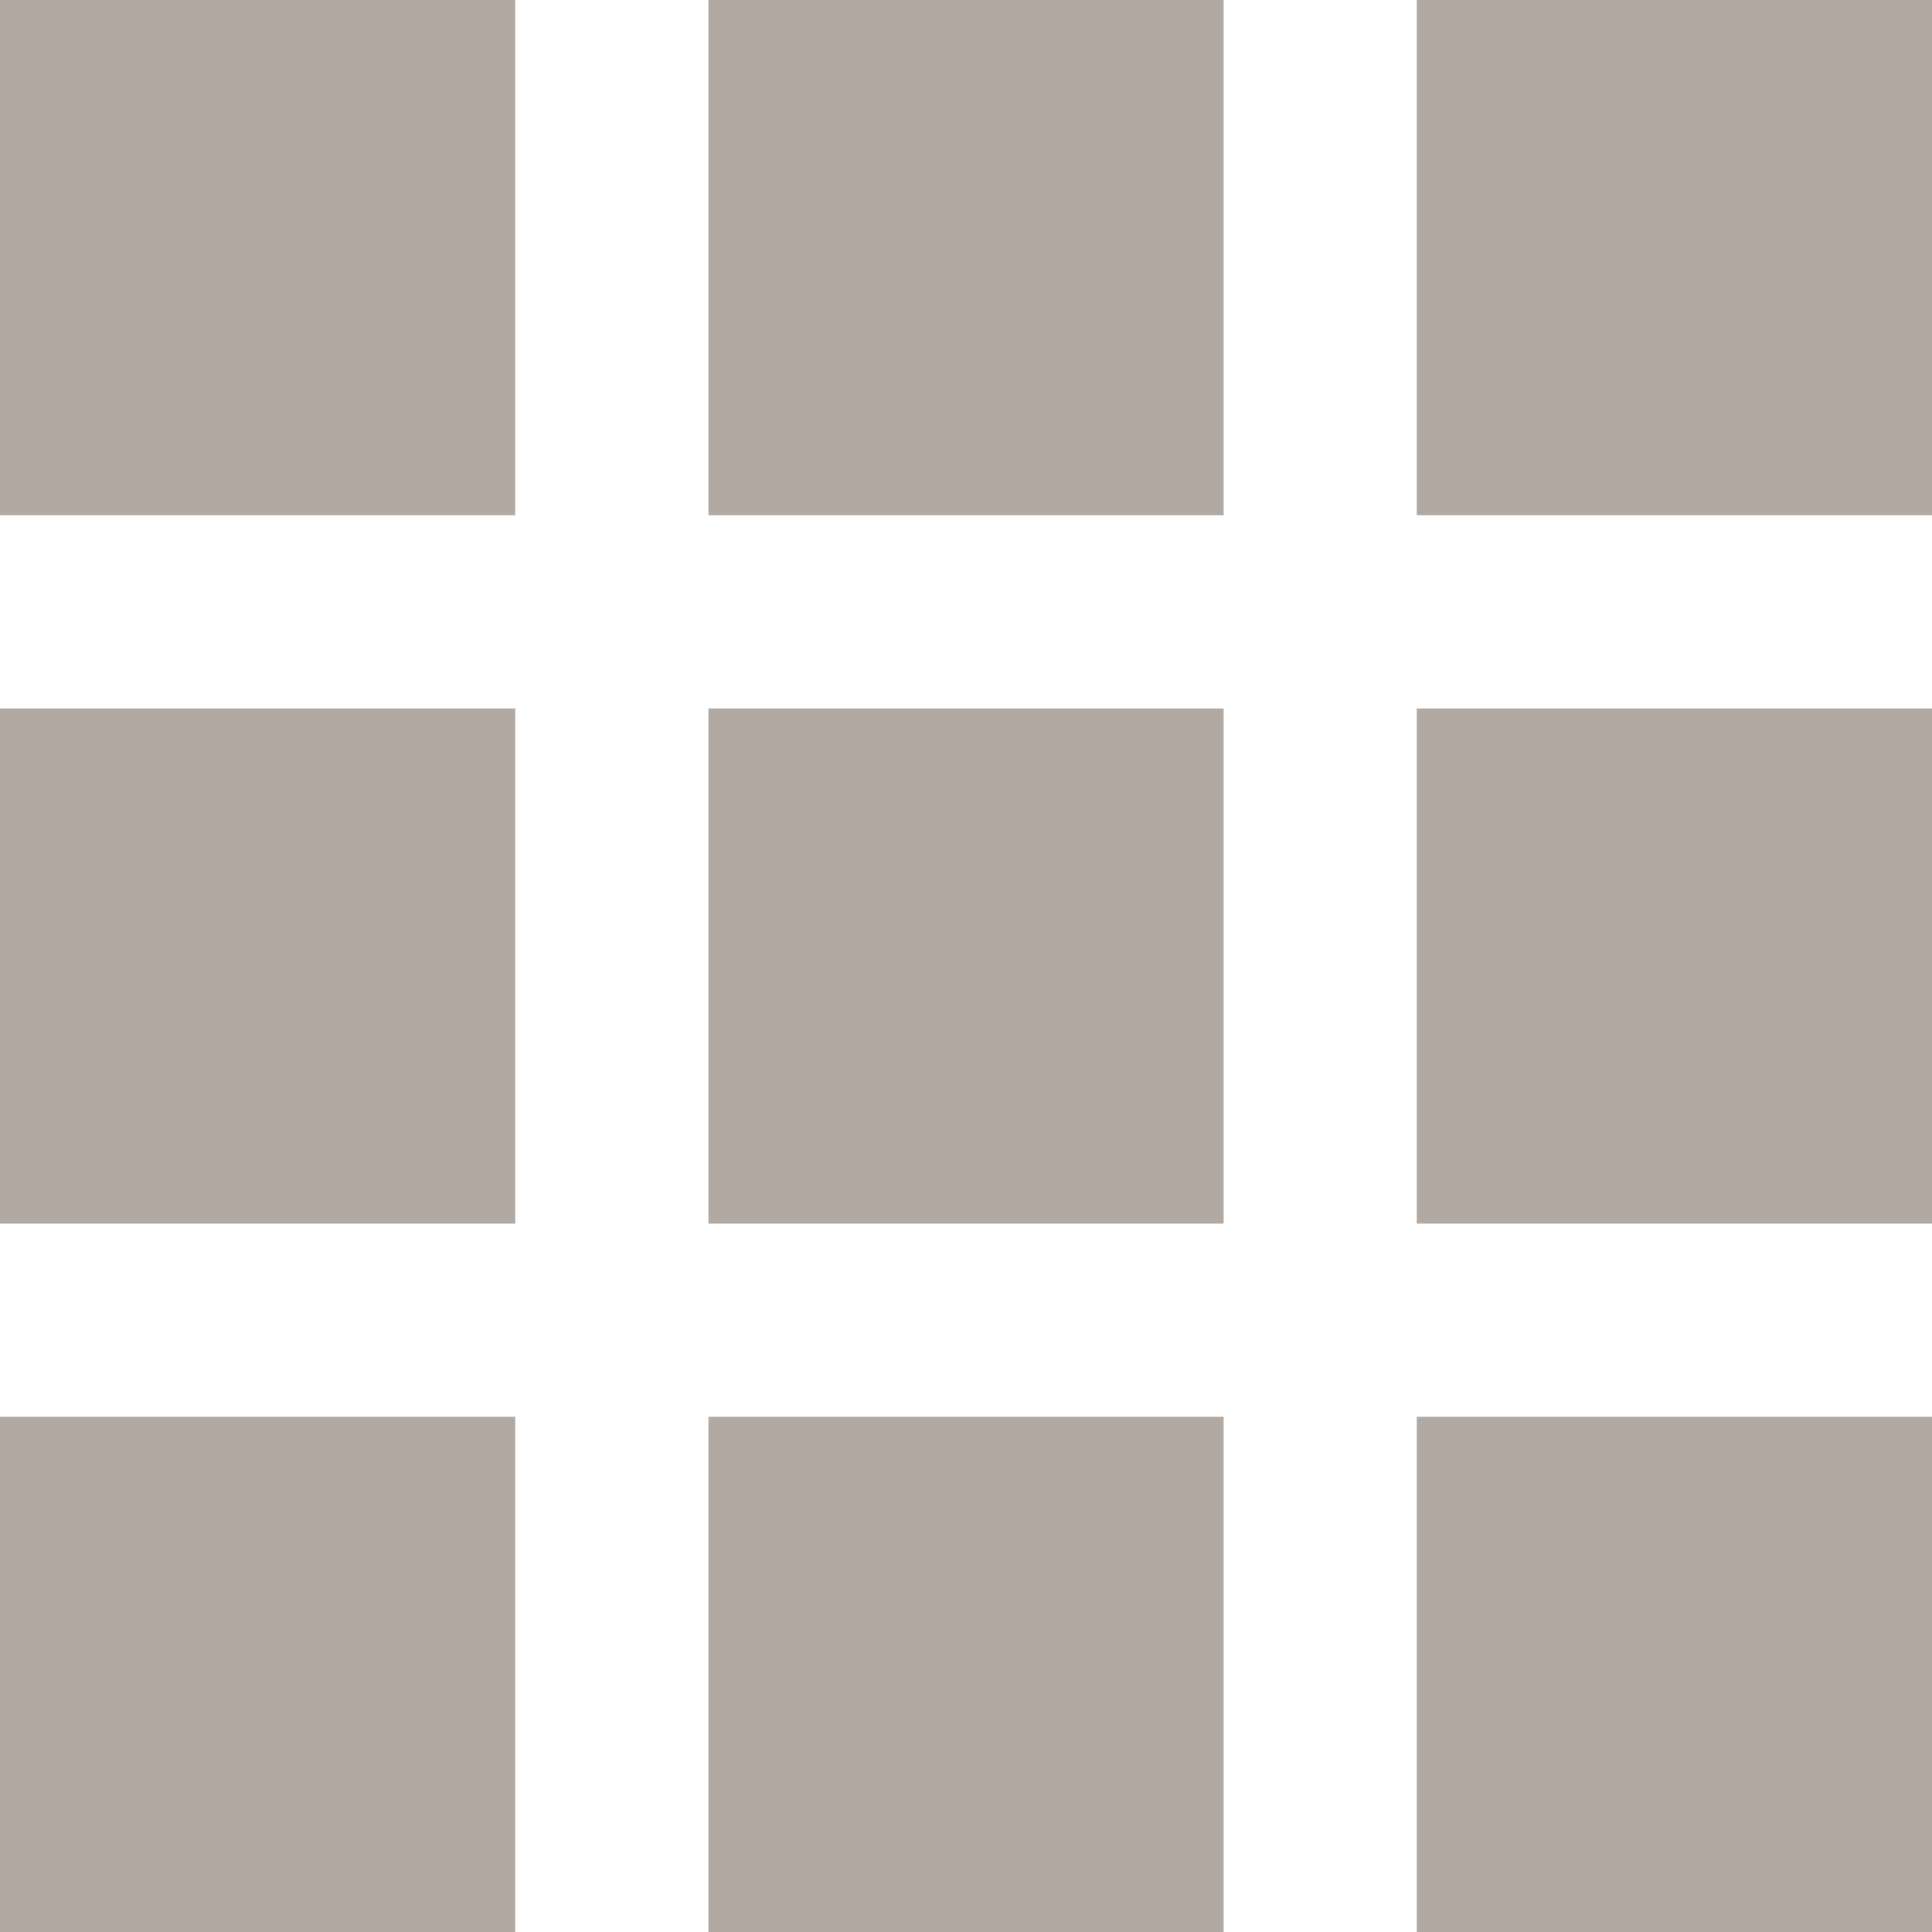 <?xml version="1.0" encoding="UTF-8"?>
<svg id="_レイヤー_1" data-name="レイヤー 1" xmlns="http://www.w3.org/2000/svg" width="40" height="40" version="1.1" viewBox="0 0 40 40">
  <defs>
    <style>
      .cls-1 {
        fill: #b1a9a2;
        stroke-width: 0px;
      }
    </style>
  </defs>
  <rect class="cls-1" width="10.667" height="10.667"/>
  <rect class="cls-1" x="14.667" width="10.667" height="10.667"/>
  <rect class="cls-1" x="29.333" width="10.667" height="10.667"/>
  <rect class="cls-1" y="14.667" width="10.667" height="10.667"/>
  <rect class="cls-1" x="14.667" y="14.667" width="10.667" height="10.667"/>
  <rect class="cls-1" x="29.333" y="14.667" width="10.667" height="10.667"/>
  <rect class="cls-1" y="29.333" width="10.667" height="10.667"/>
  <rect class="cls-1" x="14.667" y="29.333" width="10.667" height="10.667"/>
  <rect class="cls-1" x="29.333" y="29.333" width="10.667" height="10.667"/>
</svg>